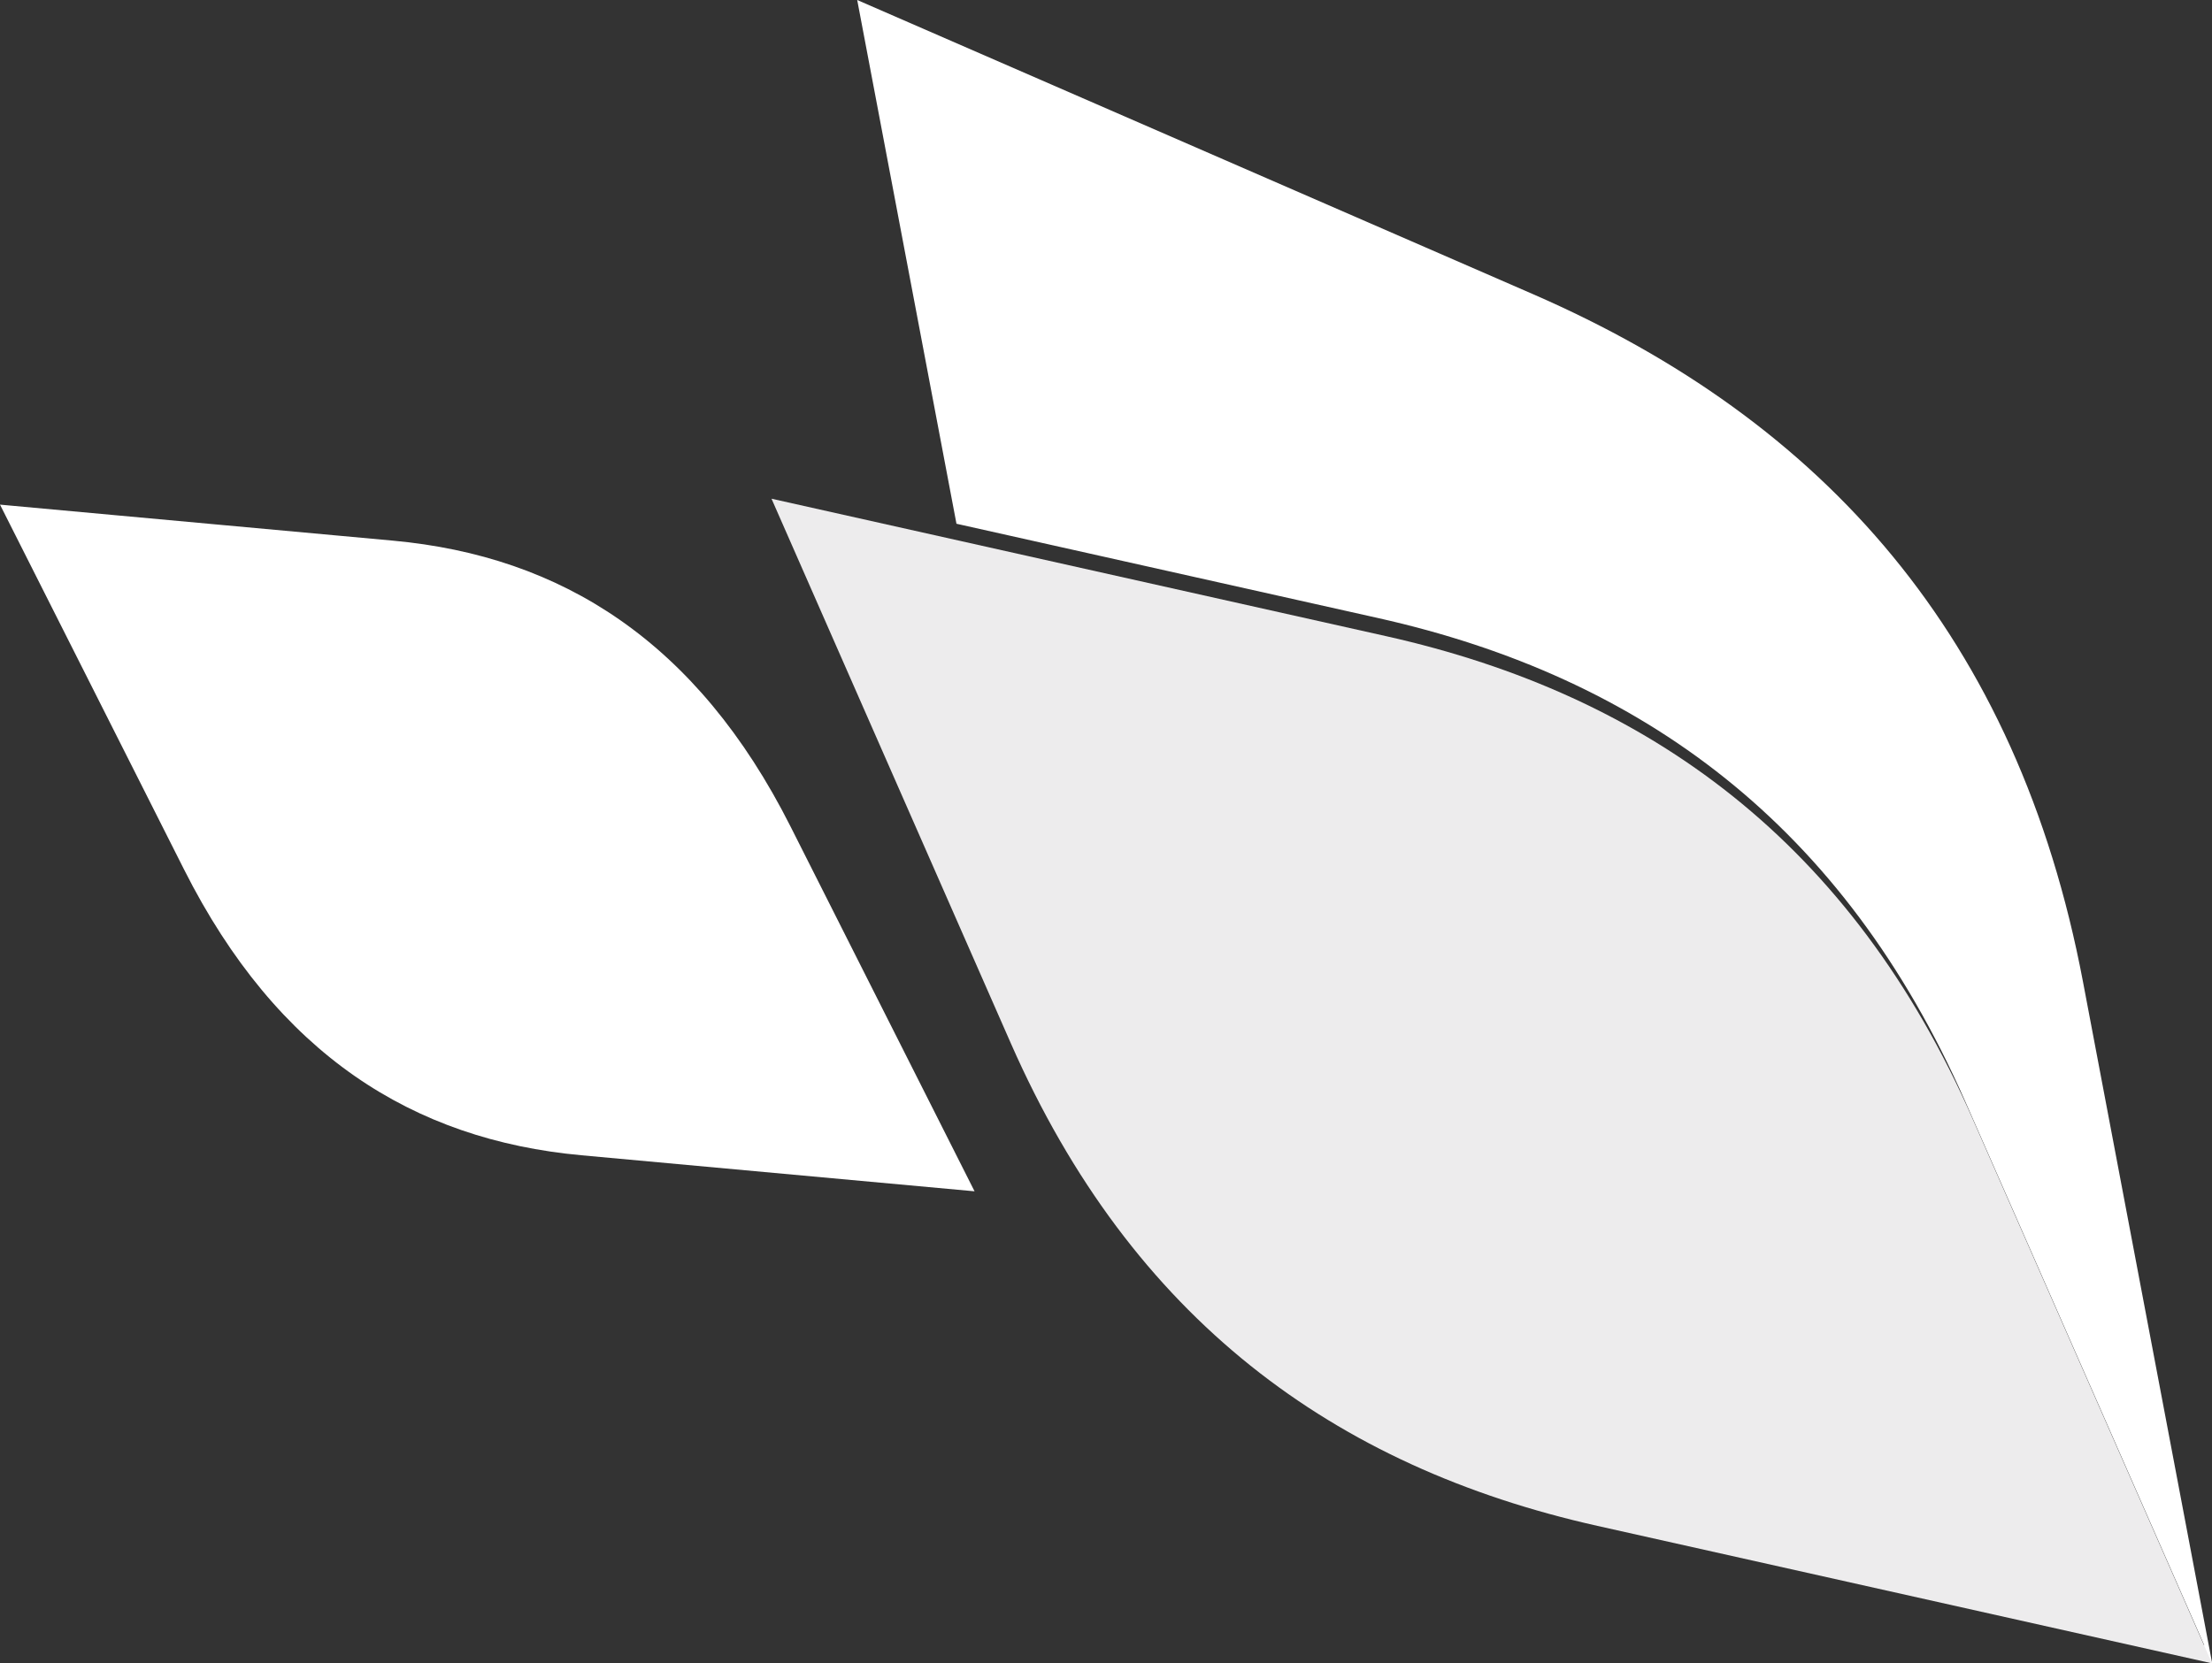 <svg xmlns="http://www.w3.org/2000/svg" viewBox="0 0 601.69 452.56"><rect x="0" y="0" width="601.69" height="452.56" fill="#333333" stroke="none"/><path d="M106.89 147.1 0 137.3l50.08 99.3c25.34 50.25 62.2 73.52 108.12 77.73l106.89 9.8s-34.63-68.64-50.08-99.3c-25.35-50.25-62.2-73.51-108.12-77.73m268.01 21.07c71.8 16.06 126.65 56.37 159.59 131.35l65.1 148.13-18.85-4.22 21 9.13s-24.31-128.22-35.15-185.47c-17.79-93.87-70.48-152.55-149.47-187L233.17 0s15.26 80.58 27 142.5Z" style="fill:#fff"/><path d="M434.55 415.17c-71.81-16.06-126.66-56.38-159.61-131.35-20.09-45.71-65.08-148.13-65.08-148.13L377 173.08c71.8 16.06 126.65 56.37 159.59 131.35l65.1 148.13Z" style="fill:#edeced"/></svg>